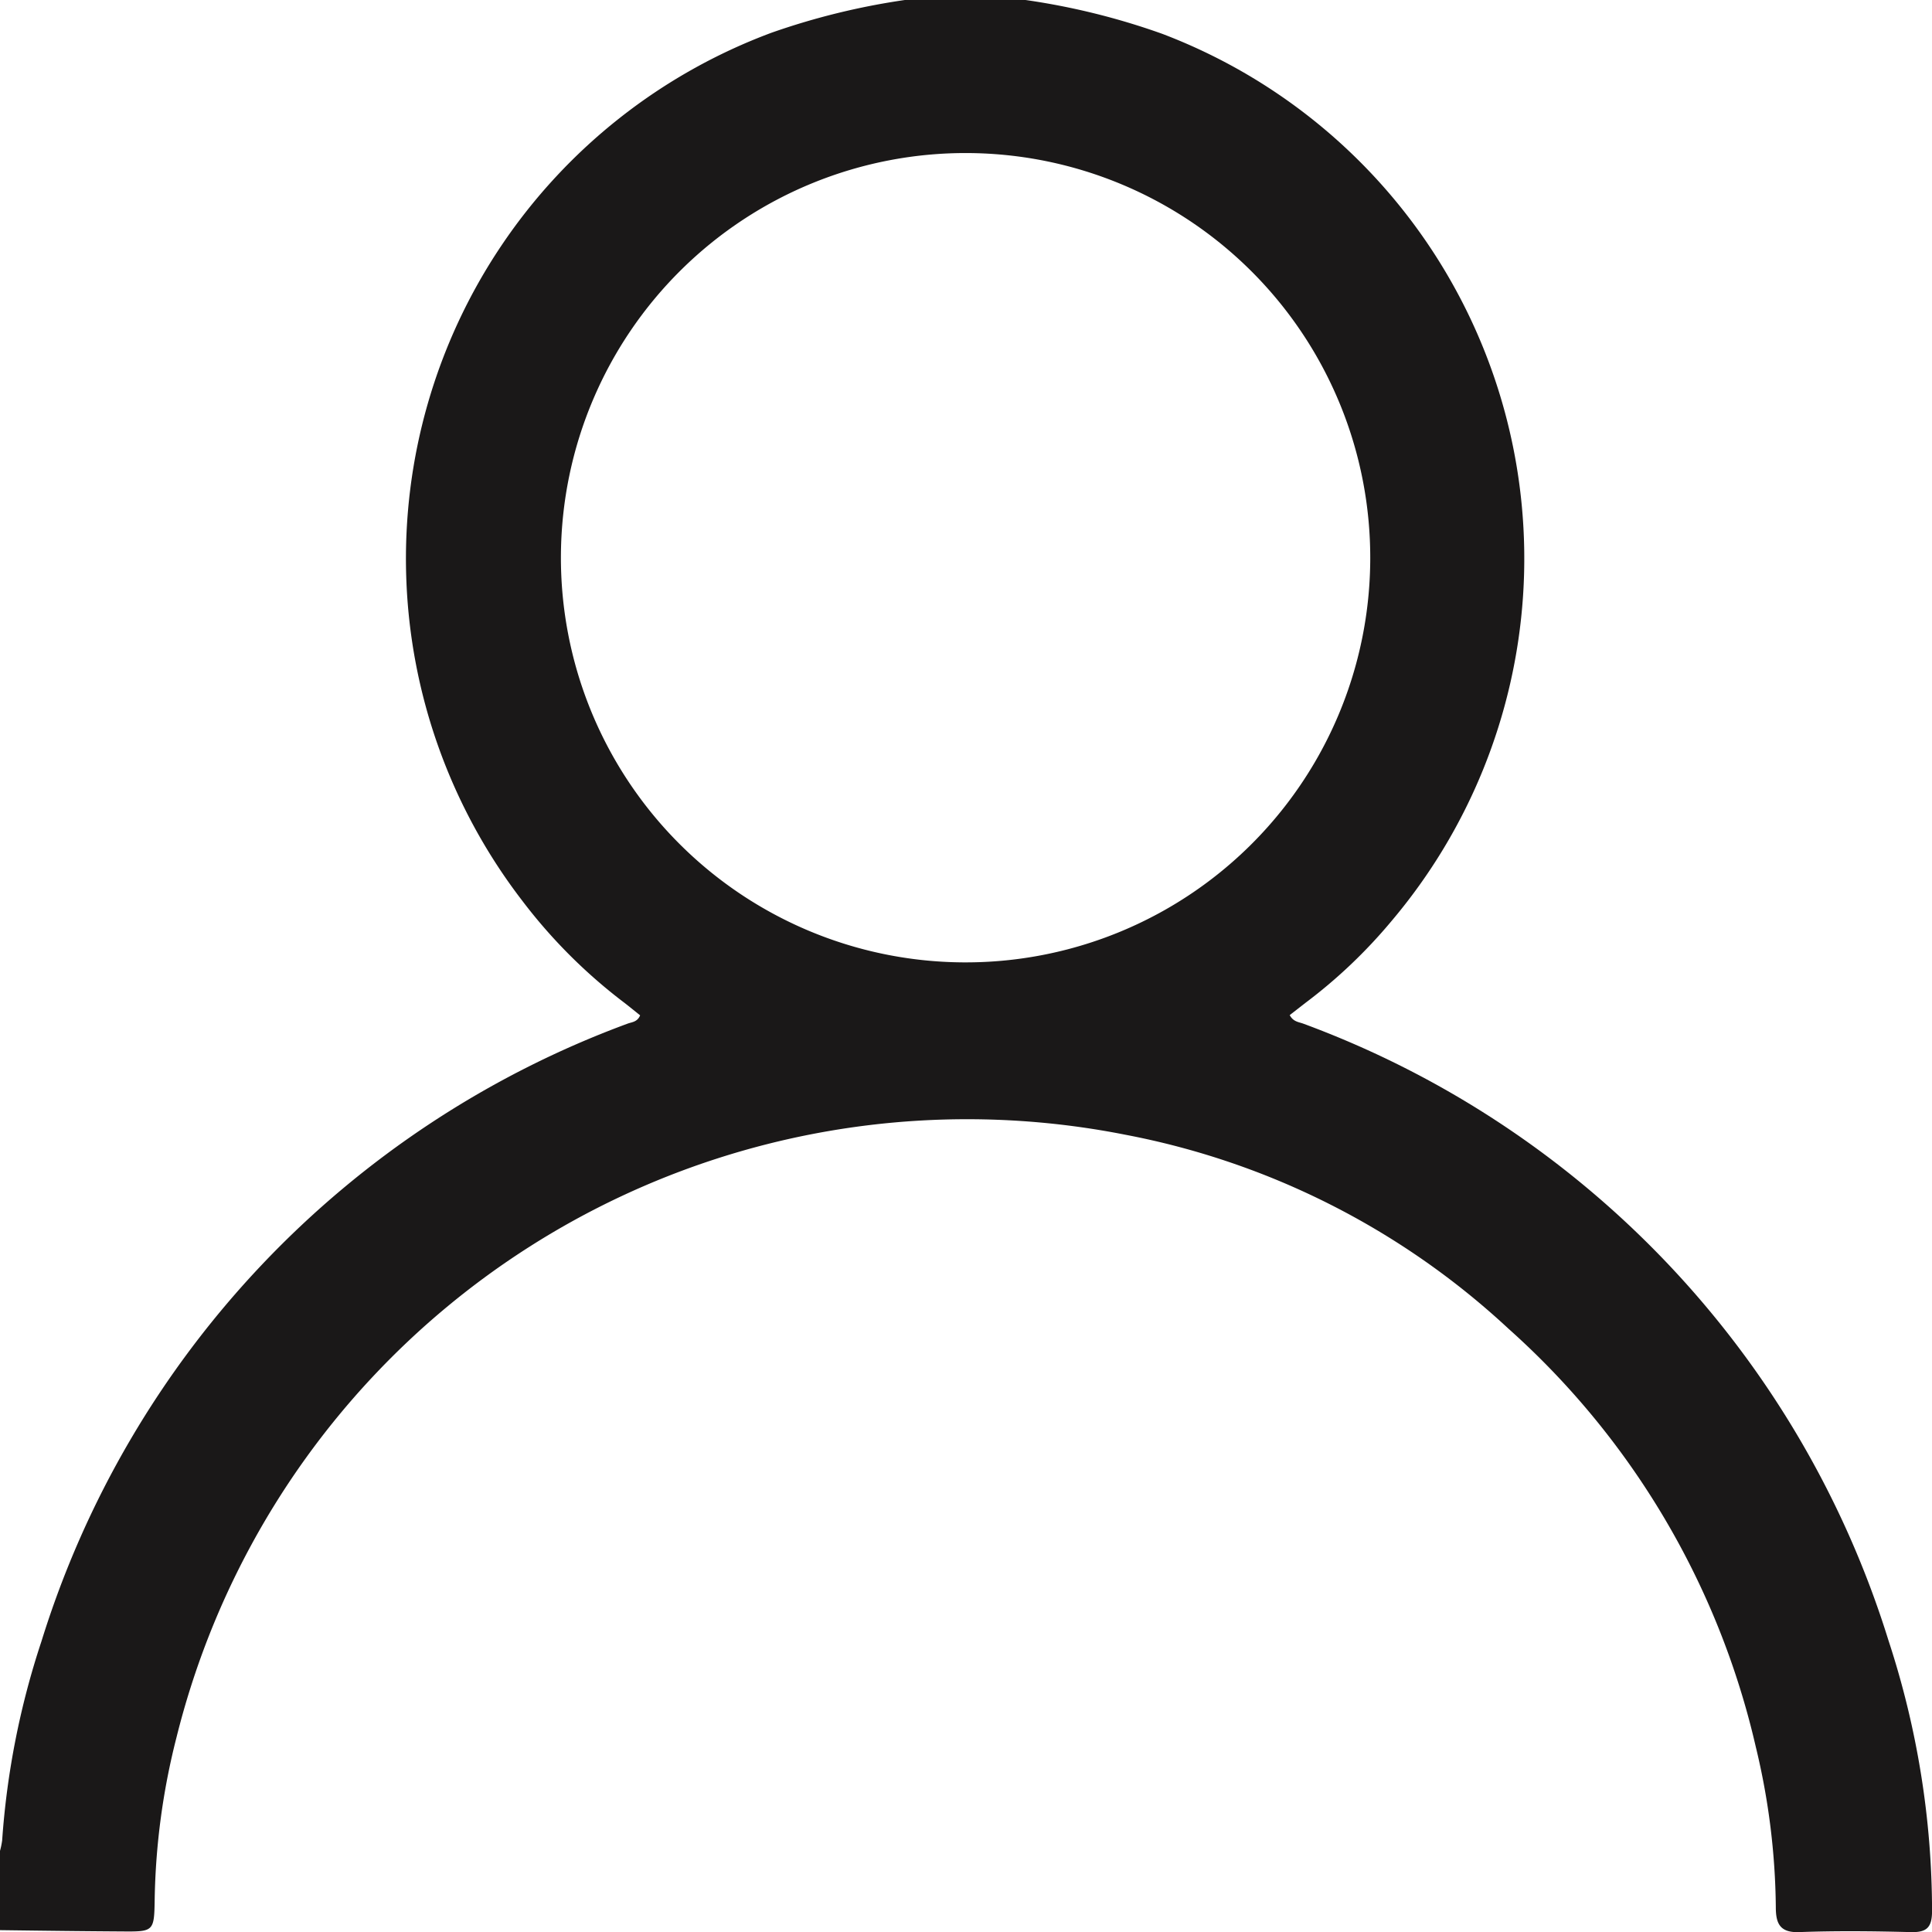 <svg xmlns="http://www.w3.org/2000/svg" width="38.581" height="38.586" viewBox="0 0 38.581 38.586">
  <path id="Path_11410" data-name="Path 11410" d="M280.052,399.711a8.081,8.081,0,1,0-8.146,8.035,8.079,8.079,0,0,0,8.146-8.035m-6.884-11.183a14.005,14.005,0,0,1,2.729.675,11.208,11.208,0,0,1,4.577,17.721,10.238,10.238,0,0,1-1.715,1.63l-.315.245c.071.136.185.138.274.172A19.188,19.188,0,0,1,290.4,421.284a17.375,17.375,0,0,1,.871,5.4c0,.332-.1.437-.432.427-.74-.019-1.48-.027-2.22,0-.395.015-.468-.182-.468-.5a14.1,14.1,0,0,0-.4-3.2,15.993,15.993,0,0,0-4.939-8.35,15.482,15.482,0,0,0-7.656-3.874,16.268,16.268,0,0,0-18.941,12.03,13.969,13.969,0,0,0-.437,3.233c-.009.65-.019.653-.647.648-.815-.005-1.63-.015-2.445-.026V425.5a1.625,1.625,0,0,0,.046-.219,16.155,16.155,0,0,1,.783-3.971,19.209,19.209,0,0,1,11.7-12.338c.087-.034.2-.031.257-.168-.1-.08-.206-.167-.313-.25a10.557,10.557,0,0,1-2.043-2.042A11.205,11.205,0,0,1,268.1,389.18a14.162,14.162,0,0,1,2.658-.652Z" transform="translate(-252.689 -388.528)" fill="#1a1818"/>
</svg>
